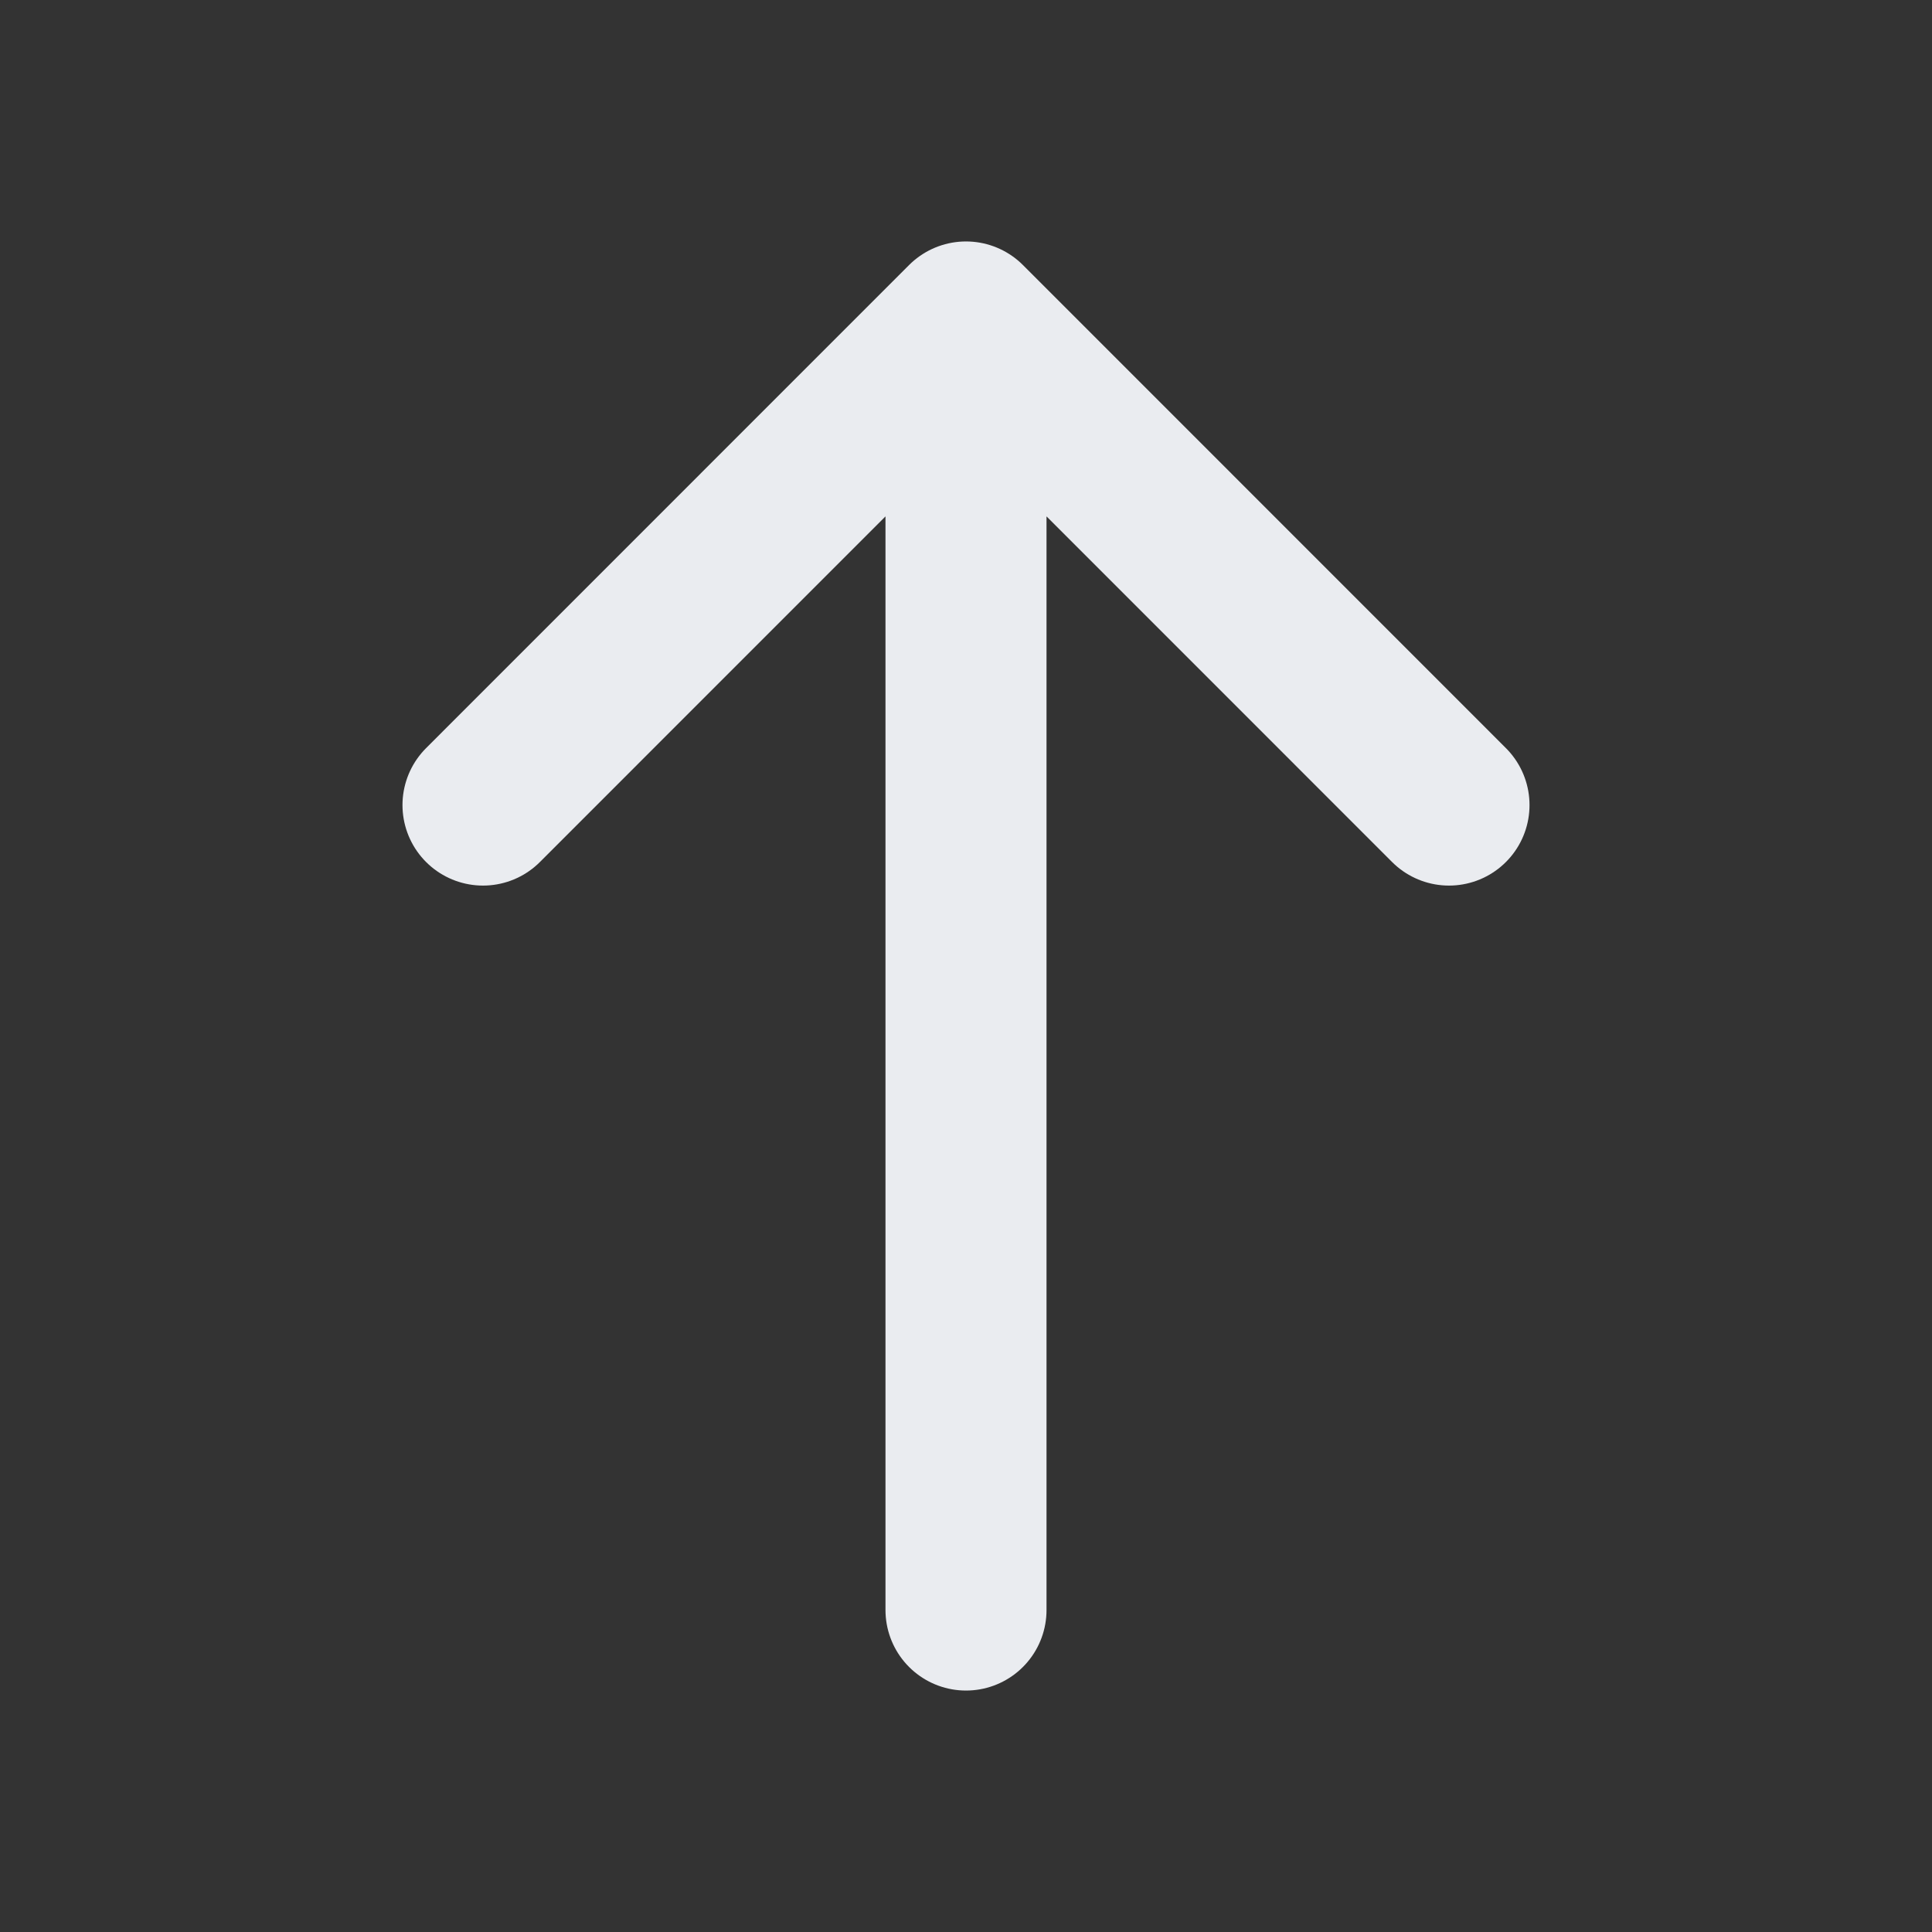 <svg width="20" height="20" viewBox="0 0 20 20" fill="none" xmlns="http://www.w3.org/2000/svg">
<rect x="0" y="0" width="20" height="20" fill="#333333" stroke="none"/>
<path d="M10 16.667V3.333M10 3.333L5 8.334M10 3.333L15 8.334" stroke="#EAECF0" stroke-width="1.667" stroke-linecap="round" stroke-linejoin="round"/>
</svg>
